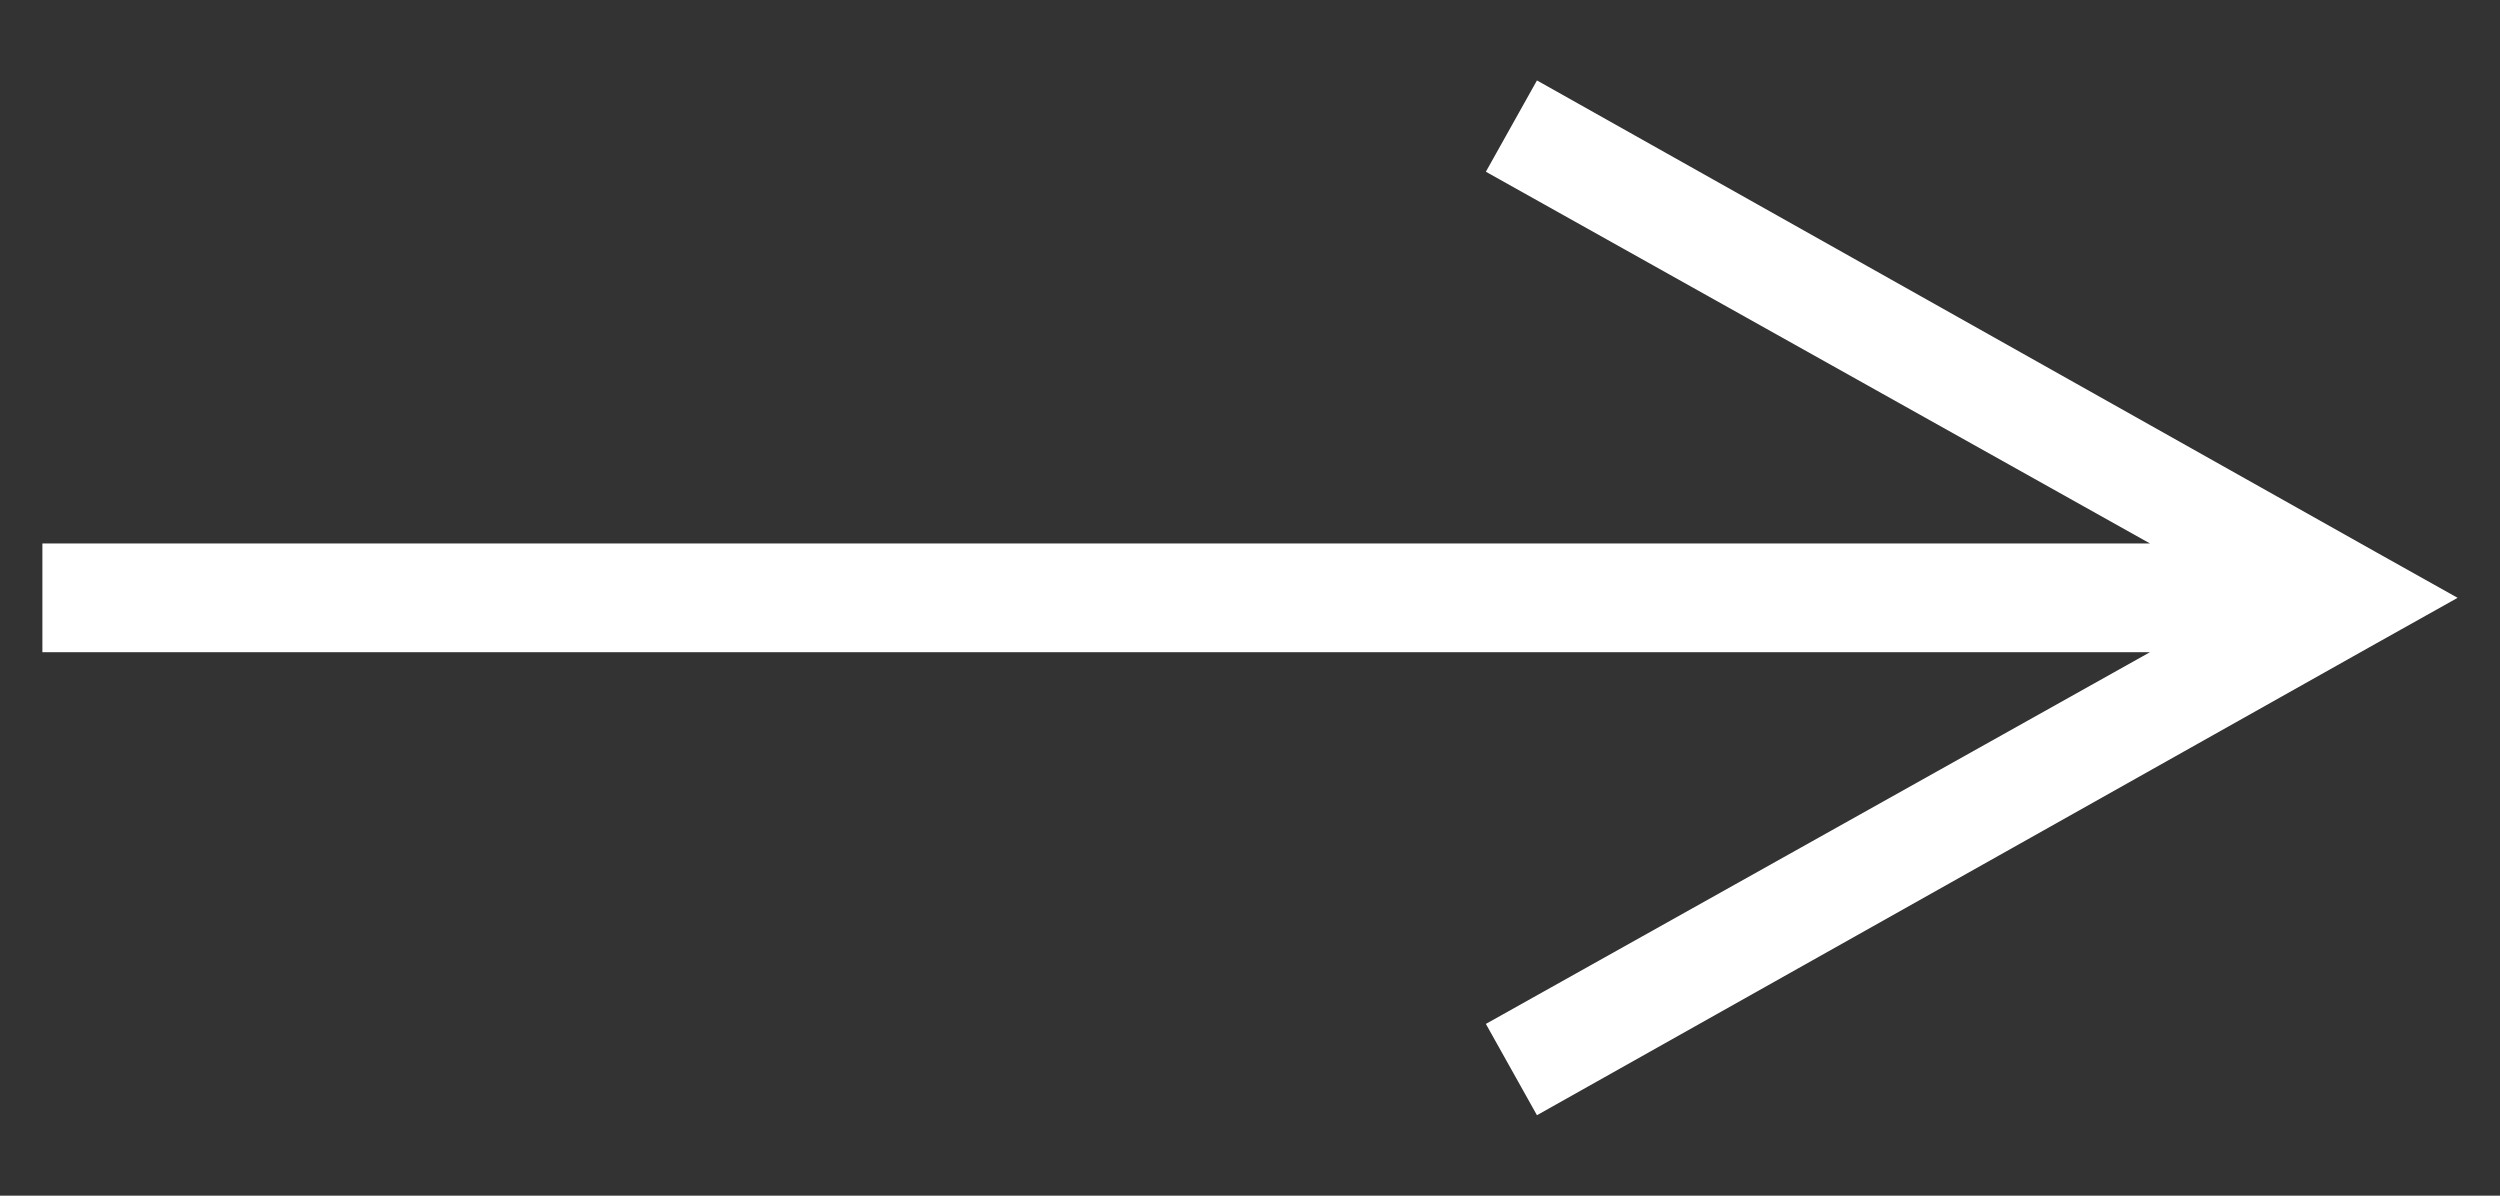 <svg id="Layer_1" data-name="Layer 1" xmlns="http://www.w3.org/2000/svg" viewBox="0 0 23 11"><rect x="0" y="0" width="23" height="11" fill="#333333" stroke="none"/><defs><style>.cls-1{fill:#ffffff;}</style></defs><g id="Homepage"><g id="CMFH-Homepage-01"><g id="Group-5"><g id="Group"><path id="Path-3" class="cls-1" d="M14.14.74l7.72,4.34.75.42-.75.42-7.72,4.34-.47-.84L19.78,6H.39V5H19.78L13.67,1.58Z"/></g></g></g></g></svg>
